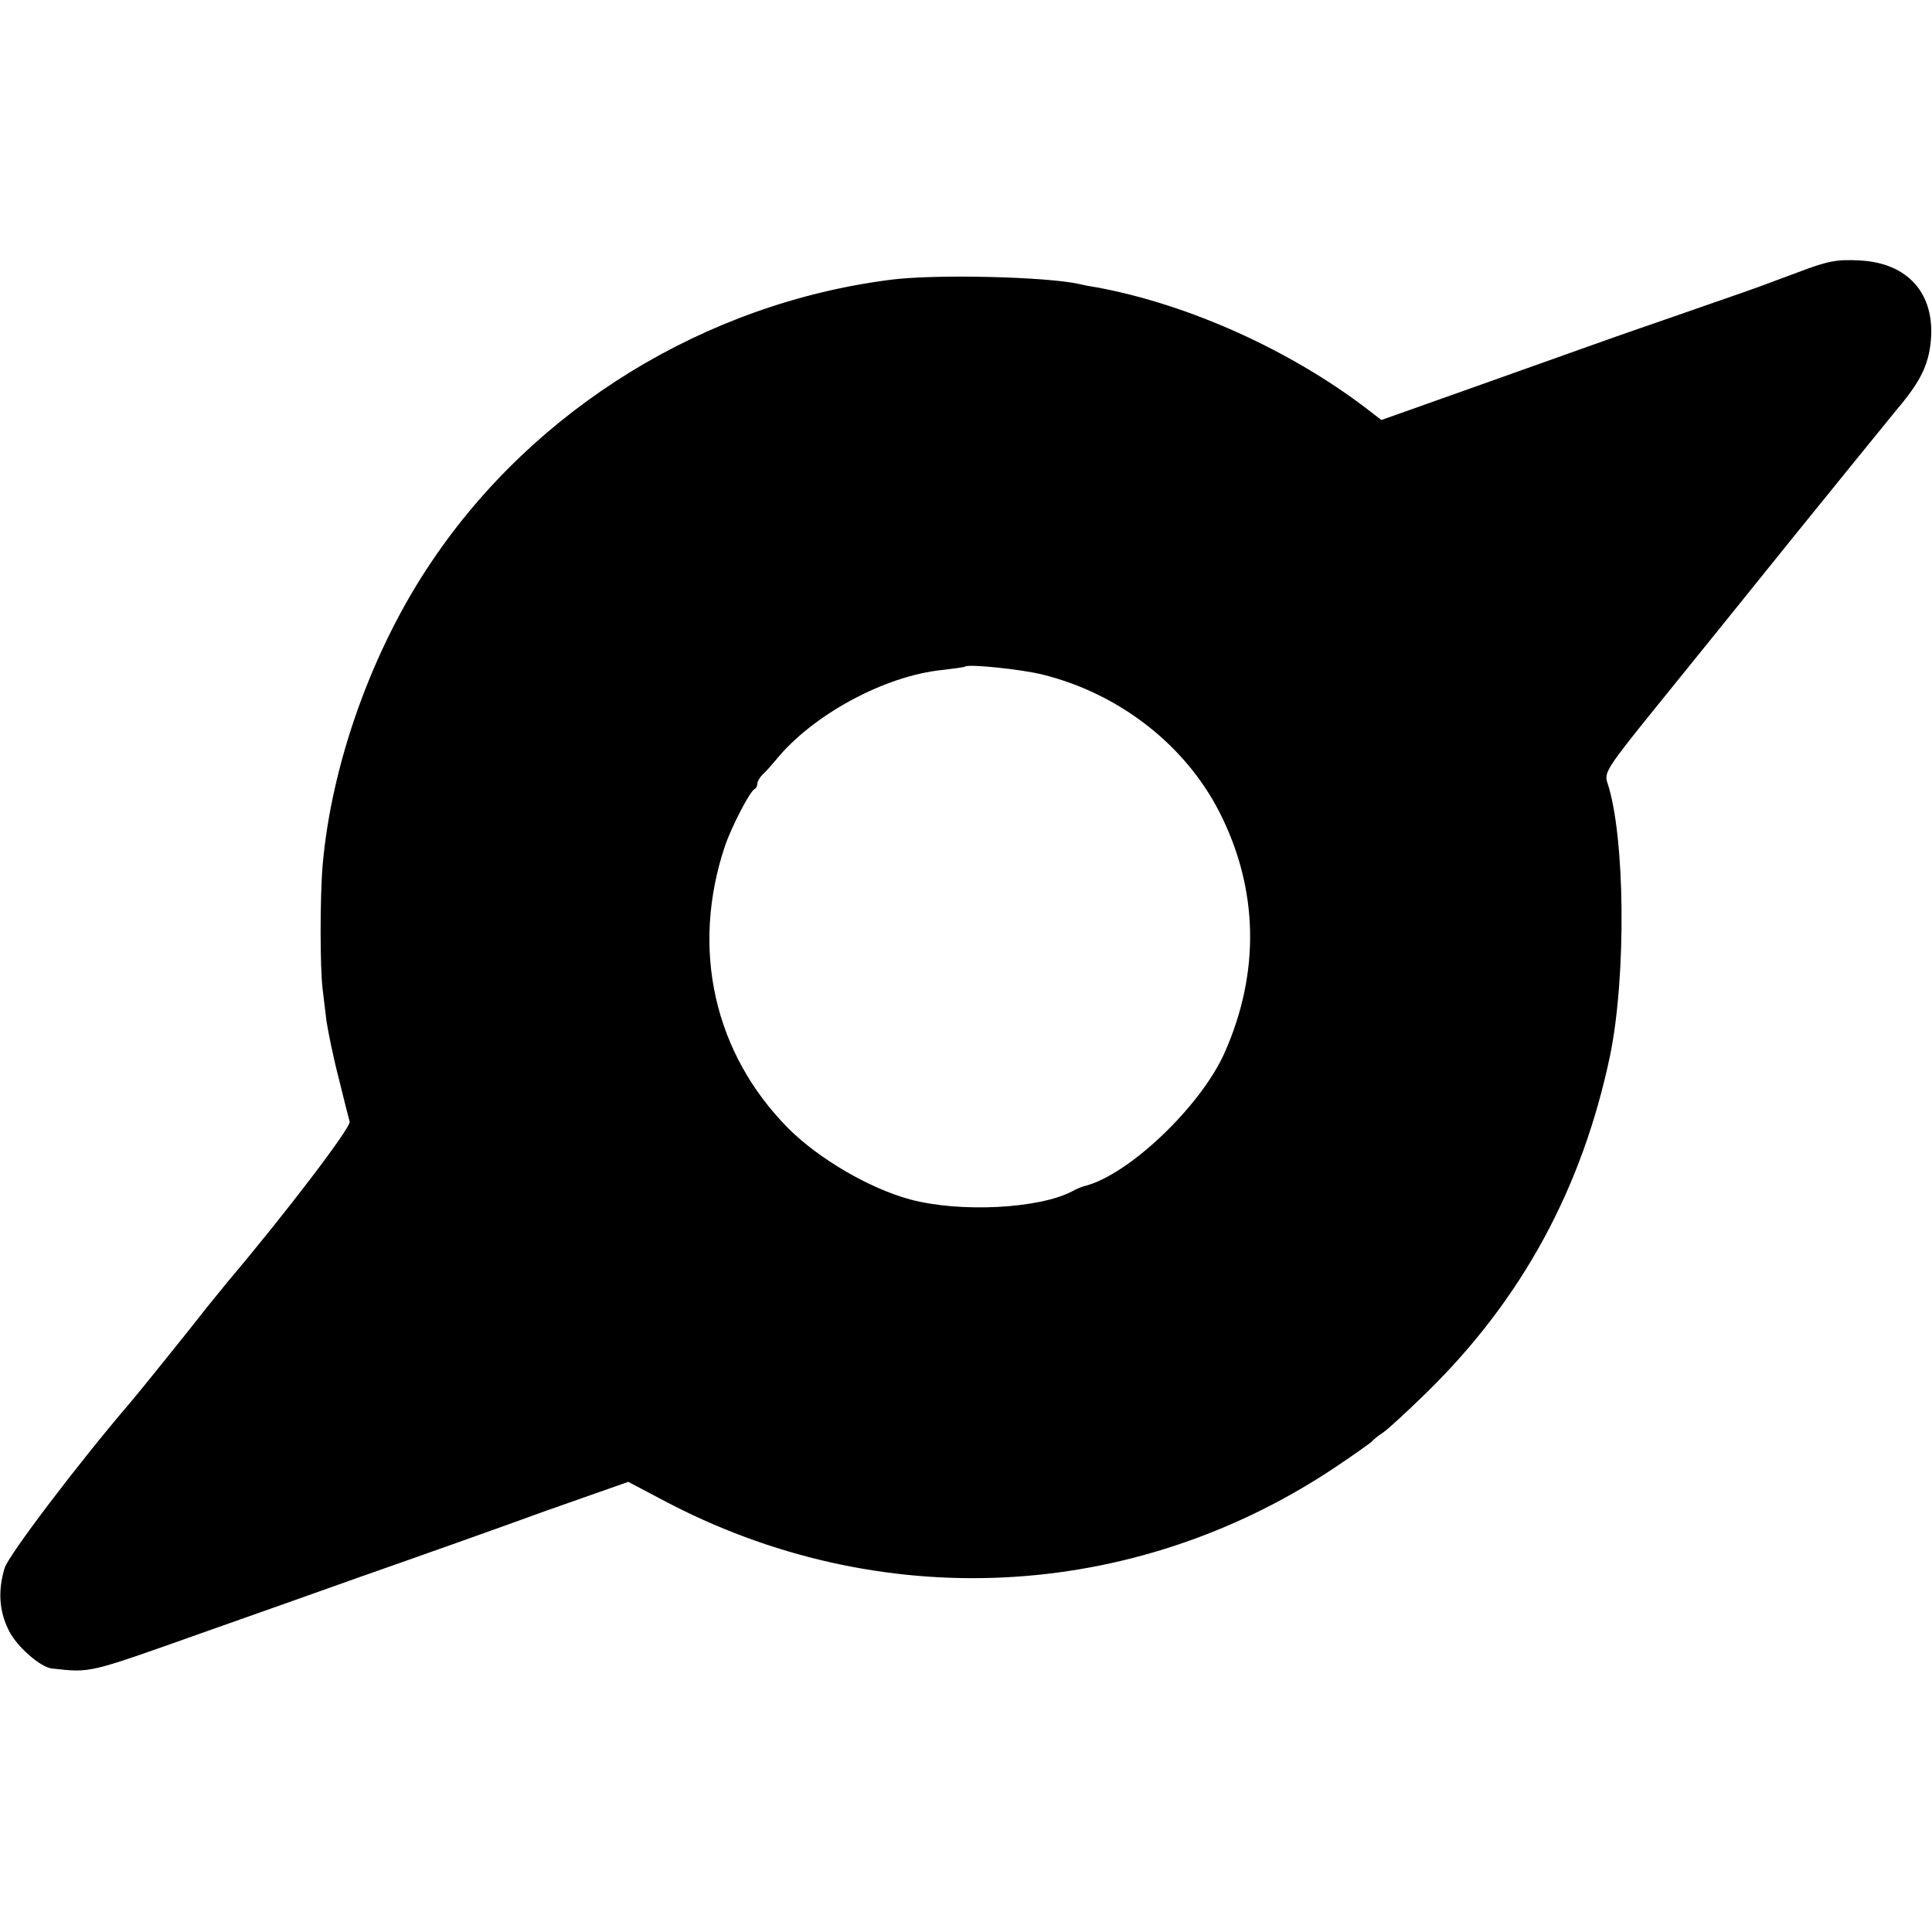 <?xml version="1.0" standalone="no"?>
<!DOCTYPE svg PUBLIC "-//W3C//DTD SVG 20010904//EN"
 "http://www.w3.org/TR/2001/REC-SVG-20010904/DTD/svg10.dtd">
<svg version="1.0" xmlns="http://www.w3.org/2000/svg"
 width="500pt" height="500pt" viewBox="0 0 500 500"
 preserveAspectRatio="xMidYMid meet">
<g transform="translate(0,500) scale(0.1,-0.1)"
fill="#000000" stroke="none">
<path d="M4655 4296 c-49 -18 -97 -36 -105 -39 -8 -3 -62 -22 -120 -42 -58
-20 -143 -50 -190 -66 -47 -16 -215 -76 -375 -133 l-290 -103 -35 27 c-199
153 -463 272 -700 316 -14 2 -35 6 -47 9 -85 19 -374 26 -488 11 -480 -61
-922 -333 -1189 -731 -152 -225 -258 -520 -281 -784 -7 -83 -7 -267 0 -321 2
-19 7 -56 10 -83 4 -26 17 -91 31 -145 13 -53 26 -105 29 -115 3 -15 -164
-235 -314 -412 -14 -17 -39 -48 -56 -69 -46 -59 -174 -218 -198 -246 -133
-155 -315 -395 -325 -428 -18 -59 -14 -113 11 -162 20 -41 82 -95 111 -98 102
-11 90 -14 386 91 85 30 272 96 415 147 143 50 357 126 475 169 l216 76 89
-47 c559 -297 1215 -265 1738 83 51 34 94 65 97 68 3 4 16 15 30 24 13 9 64
56 113 104 246 241 402 528 474 872 42 205 39 567 -7 705 -9 26 -2 38 125 195
74 91 236 292 360 446 125 154 243 300 263 324 62 73 83 116 89 179 11 122
-59 202 -185 208 -57 3 -81 -1 -157 -30z m-1956 -1042 c197 -49 367 -181 456
-354 102 -199 107 -416 14 -625 -62 -139 -250 -318 -364 -345 -5 -1 -19 -7
-30 -13 -85 -45 -290 -56 -420 -21 -104 28 -236 105 -314 183 -193 194 -254
465 -165 731 17 50 65 143 77 148 4 2 7 8 7 14 0 5 6 16 14 24 8 7 23 24 33
36 94 117 282 219 431 234 31 4 58 7 60 9 8 7 146 -7 201 -21z"/>
</g>
</svg>
